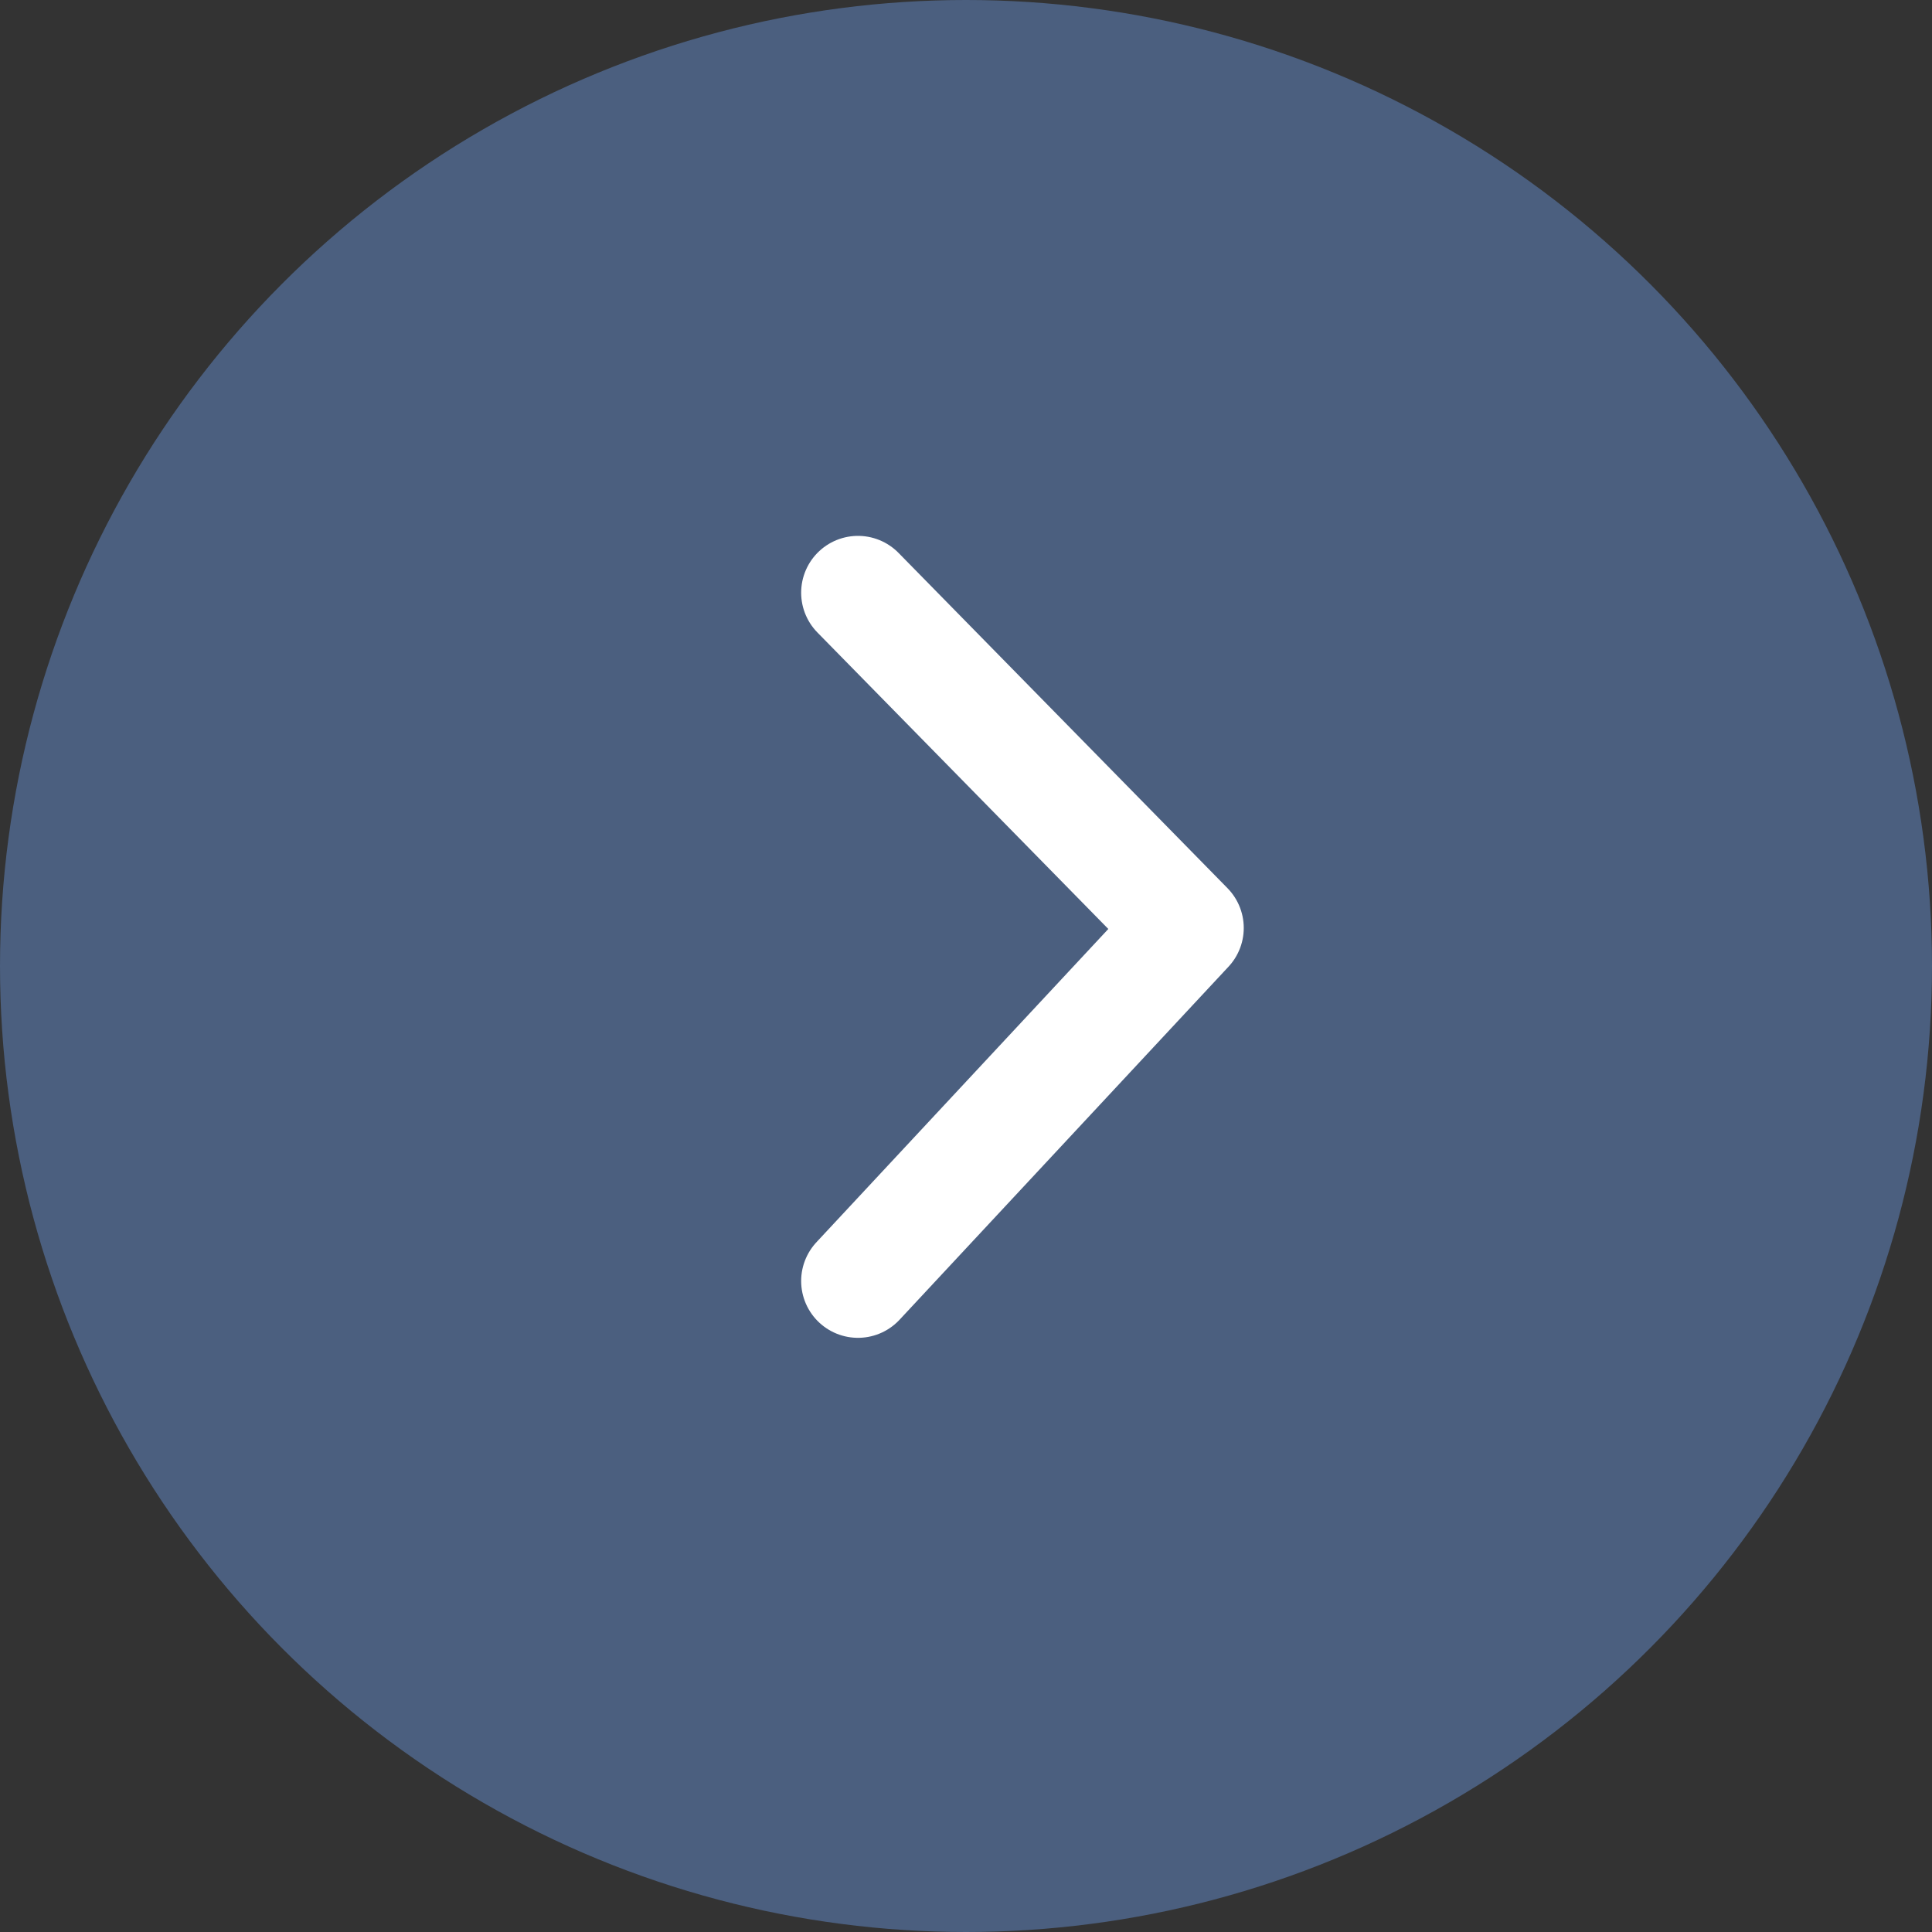<svg xmlns="http://www.w3.org/2000/svg" width="68" height="68" viewBox="0 0 68 68">
  <rect x="0" y="0" width="68" height="68" fill="#333333" stroke="none"/>
  <g id="arrow_オレンジ" transform="translate(-661 -11382)">
    <circle id="楕円形_552" data-name="楕円形 552" cx="34" cy="34" r="34" transform="translate(661 11382)" fill="#5d7fb7" opacity="0.576"/>
    <path id="パス_902" data-name="パス 902" d="M-4857.592-5701.362l11.578,11.8-11.578,12.426" transform="translate(5548.79 17104.223)" fill="none" stroke="#fff" stroke-linecap="round" stroke-linejoin="round" stroke-width="4"/>
  </g>
</svg>
